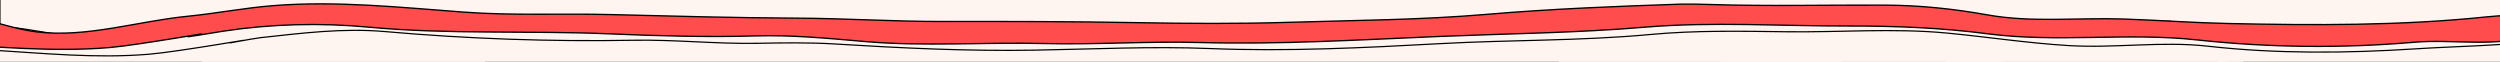 <?xml version="1.0" encoding="UTF-8" standalone="no"?>
<!-- Created with Inkscape (http://www.inkscape.org/) -->

<svg
   width="2024mm"
   height="50mm"
   viewBox="0 -2 2024 50"
   version="1.1"
   id="svg5"
   xmlns="http://www.w3.org/2000/svg"
   xmlns:svg="http://www.w3.org/2000/svg">
  <rect x="0" y="-2" width="2024" height="50" fill="#333333" stroke="none"/>
  <defs
     id="defs2" />
  <g
     id="layer3">
    <rect
       style="opacity:1;fill:#fff5f0;fill-opacity:1;stroke:none;stroke-width:1.114;stroke-linecap:round;stroke-dasharray:none;stroke-dashoffset:0;stroke-opacity:1"
       id="rect12198"
       width="229.115"
       height="53.846"
       x="0.557"
       y="-27.277"
       ry="0" />
    <rect
       style="fill:#fff5f0;fill-opacity:1;stroke:none;stroke-width:1.114;stroke-linecap:round;stroke-dasharray:none;stroke-dashoffset:0;stroke-opacity:1"
       id="rect12198-3"
       width="229.115"
       height="53.846"
       x="211.891"
       y="-37.666"
       ry="0" />
    <rect
       style="fill:#fff5f0;fill-opacity:1;stroke:none;stroke-width:1.114;stroke-linecap:round;stroke-dasharray:none;stroke-dashoffset:0;stroke-opacity:1"
       id="rect12198-3-3"
       width="229.115"
       height="53.846"
       x="419.372"
       y="-38.805"
       ry="0" />
    <rect
       style="fill:#fff5f0;fill-opacity:1;stroke:none;stroke-width:2.512;stroke-linecap:round;stroke-dasharray:none;stroke-dashoffset:0;stroke-opacity:1"
       id="rect12198-3-3-7"
       width="1183.806"
       height="53.039"
       x="632.751"
       y="-38.401"
       ry="0" />
    <rect
       style="fill:#fff5f0;fill-opacity:1;stroke:none;stroke-width:1.114;stroke-linecap:round;stroke-dasharray:none;stroke-dashoffset:0;stroke-opacity:1"
       id="rect12198-4"
       width="229.115"
       height="53.846"
       x="829.299"
       y="-30.846"
       ry="0" />
    <rect
       style="fill:#fff5f0;fill-opacity:1;stroke:none;stroke-width:1.114;stroke-linecap:round;stroke-dasharray:none;stroke-dashoffset:0;stroke-opacity:1"
       id="rect12198-1"
       width="229.115"
       height="53.846"
       x="691.496"
       y="-21.076"
       ry="0" />
    <rect
       style="fill:#fff5f0;fill-opacity:1;stroke:none;stroke-width:1.114;stroke-linecap:round;stroke-dasharray:none;stroke-dashoffset:0;stroke-opacity:1"
       id="rect12198-6"
       width="229.115"
       height="53.846"
       x="916.763"
       y="-30.846"
       ry="0" />
    <rect
       style="fill:#fff5f0;fill-opacity:1;stroke:none;stroke-width:1.201;stroke-linecap:round;stroke-dasharray:none;stroke-dashoffset:0;stroke-opacity:1"
       id="rect12198-8"
       width="266.577"
       height="53.846"
       x="1757.424"
       y="-30.846"
       ry="0" />
    <rect
       style="fill:#fff5f0;fill-opacity:1;stroke:none;stroke-width:1.114;stroke-linecap:round;stroke-dasharray:none;stroke-dashoffset:0;stroke-opacity:1"
       id="rect12198-19"
       width="229.115"
       height="53.846"
       x="1794.885"
       y="21.077"
       ry="0" />
    <rect
       style="fill:#fff5f0;fill-opacity:1;stroke:none;stroke-width:1.114;stroke-linecap:round;stroke-dasharray:none;stroke-dashoffset:0;stroke-opacity:1"
       id="rect12198-19-8"
       width="229.115"
       height="53.846"
       x="1574.58"
       y="21.077"
       ry="0" />
    <rect
       style="fill:#fff5f0;fill-opacity:1;stroke:none;stroke-width:3.135;stroke-linecap:round;stroke-dasharray:none;stroke-dashoffset:0;stroke-opacity:1"
       id="rect12198-19-0"
       width="1816.026"
       height="53.846"
       x="-1816.026"
       y="24.737"
       ry="0"
       transform="scale(-1,1)" />
    <rect
       style="fill:#fff5f0;fill-opacity:1;stroke:none;stroke-width:1.114;stroke-linecap:round;stroke-dasharray:none;stroke-dashoffset:0;stroke-opacity:1"
       id="rect12198-19-88"
       width="229.115"
       height="53.846"
       x="163.566"
       y="11.598"
       ry="0" />
    <rect
       style="fill:#fff5f0;fill-opacity:1;stroke:none;stroke-width:1.114;stroke-linecap:round;stroke-dasharray:none;stroke-dashoffset:0;stroke-opacity:1"
       id="rect12198-19-7"
       width="229.115"
       height="53.846"
       x="1393.095"
       y="16.831"
       ry="0" />
    <rect
       style="fill:#fff5f0;fill-opacity:1;stroke:none;stroke-width:1.114;stroke-linecap:round;stroke-dasharray:none;stroke-dashoffset:0;stroke-opacity:1"
       id="rect12198-19-74"
       width="229.115"
       height="53.846"
       x="1261.841"
       y="6.444"
       ry="0" />
  </g>
  <g
     id="layer1"
     transform="matrix(1.197,0,0,1,-121.41,-5.758)">
    <path
       id="path4844-2"
       style="opacity:1;fill:#fff5f0;fill-opacity:1;stroke:#000000;stroke-width:0.992;stroke-linecap:round;stroke-dasharray:none;stroke-dashoffset:0;stroke-opacity:1"
       d="m 1251.217,12.202 c -41.98,1.556 -83.793,4.7 -125.701,8.109 -33.023,2.686 -66.22,1.262 -99.244,3.793 -28.358,2.174 -56.761,2.475 -85.198,4.112 -27.03,1.556 -53.966,-1.2 -81.048,-1.062 -29.895,0.152 -59.691,1.105 -89.646,-0.37 -32.439,-1.597 -64.854,-1.689 -97.367,-2.829 -41.85,-1.467 -83.663,-1.609 -125.566,-3.156 -25.892,-0.956 -51.956,4.269 -77.625,1.139 -47.653,-5.81 -95.656,-8.444 -143.664,-9.299 -22.098,-0.393 -43.131,5.936 -64.907,8.746 -33.237,4.289 -66.231,16.199 -99.665,13.458 -28.294,-2.319 -57.403,-15.025 -84.92,-7.328 -8.96,2.506 -34.5,-4.556 -28.747,8.568 6.85,15.63 32.144,7.075 47.189,8.18 35.609,2.616 71.191,6.969 107.082,3.406 20.3,-2.015 80.152,-14.835 60.247,-10.356 -16.752,3.77 10.11,-2.402 15.304,-3.075 27.824,-3.604 55.78,-7.907 84.025,-4.921 55.78,5.898 111.818,8.249 168.043,7.03 27.898,-0.605 55.559,3.049 83.561,2.474 17.717,-0.364 35.206,-0.758 53.049,0.566 44.736,3.32 89.481,5.878 134.454,4.981 39.642,-0.791 79.294,-3.217 118.932,-1.306 52.078,2.51 104.119,-0.594 156.058,-3.991 47.27,-3.091 94.709,-2.14 141.84,-7.391 30.507,-3.399 61.163,-2.687 91.817,-2.208 36.129,0.564 72.516,-3.045 108.403,1.022 27.669,3.135 54.971,8.196 82.89,10.191 31.203,2.229 62.763,-3.71 93.69,0.455 46.628,6.279 93.947,5.769 140.685,2.17 27.182,-2.093 54.389,-2.285 81.513,-6.198 11.954,-1.725 45.716,-14.922 27.536,-15.39 -15.719,-0.404 -31.315,-0.046 -47.063,0.467 -26.28,0.857 -52.303,5.027 -78.683,5.13 -39.84,0.156 -80.099,5.724 -119.535,0.037 -31.72,-4.574 -63.848,-3.316 -95.819,-4.837 -23.297,-1.108 -46.492,-1.025 -69.636,-5.952 -27.932,-5.947 -56.774,-4.826 -85.046,-3.035 -28.165,1.784 -56.27,-0.542 -84.435,-1.245 -4.266,-0.106 -8.534,-0.145 -12.802,-0.086 z" />
  </g>
  <g
     id="layer2">
    <path
       id="path4844"
       style="fill:#ff4c4c;fill-opacity:1;stroke:#000000;stroke-width:1.094;stroke-linecap:round;stroke-dasharray:none;stroke-dashoffset:0;stroke-opacity:1"
       d="m 1360.973,1.349 c -52.67,1.757 -105.291,3.844 -157.835,8.31 -53.264,4.527 -106.604,4.769 -160.03,6.417 -40.729,1.257 -81.46,1.02 -122.23,0.266 C 868.268,15.367 815.82,15.332 763.114,15.399 723.787,15.449 684.545,12.894 645.214,12.694 594.939,12.439 544.714,11.068 494.442,9.801 454.642,8.797 415.135,10.759 375.161,7.786 323.924,3.974 272.304,-1.499 221.05,2.575 197.814,4.421 175.077,8.87 151.833,11.176 111.165,15.212 70.481,28.641 29.828,23.837 -14.449,18.604 -105.462,-26.616 -103.699,18.137 c 1.042,26.449 36.843,14.253 54.753,15.172 45.917,2.356 91.743,7.081 137.916,3.168 23.33,-1.977 92.462,-14.426 69.468,-10.015 -20.616,3.955 16.033,-2.279 22.608,-3.267 38.943,-5.849 78.317,-6.875 117.635,-3.202 64.531,6.028 129.389,2.639 194.167,5.394 39.727,1.689 79.434,2.821 119.286,1.684 29.373,-0.838 58.769,2.01 88.05,4.557 48.36,4.206 96.865,0.388 145.29,1.616 41.845,1.061 83.688,-1.98 125.496,-0.829 65.077,1.79 130.101,-2.233 195.103,-4.926 55.053,-2.281 110.131,-2.811 165.094,-7.441 55.147,-4.645 110.463,-0.883 165.71,-0.975 37.508,-0.063 74.822,1.38 112.227,6.28 56.147,7.354 113.254,-1.157 169.366,4.935 58.426,6.343 117.533,6.94 175.947,1.922 32.177,-2.764 66.097,4.645 96.644,-6.077 12.915,-4.533 55.071,-15.211 33.933,-15.248 -23.859,-0.042 -47.767,-1.716 -71.505,0.754 -69.741,7.258 -139.967,6.922 -209.942,5.394 -28.132,-0.614 -56.097,-2.684 -84.309,-3.63 -36.773,-1.232 -74.137,3.121 -110.335,-3.369 -27.206,-4.878 -54.559,-7.726 -82.339,-7.865 -47.43,-0.237 -94.74,0.996 -142.242,-0.528 -7.78,-0.249 -15.564,-0.381 -23.348,-0.292 z" />
  </g>
</svg>
